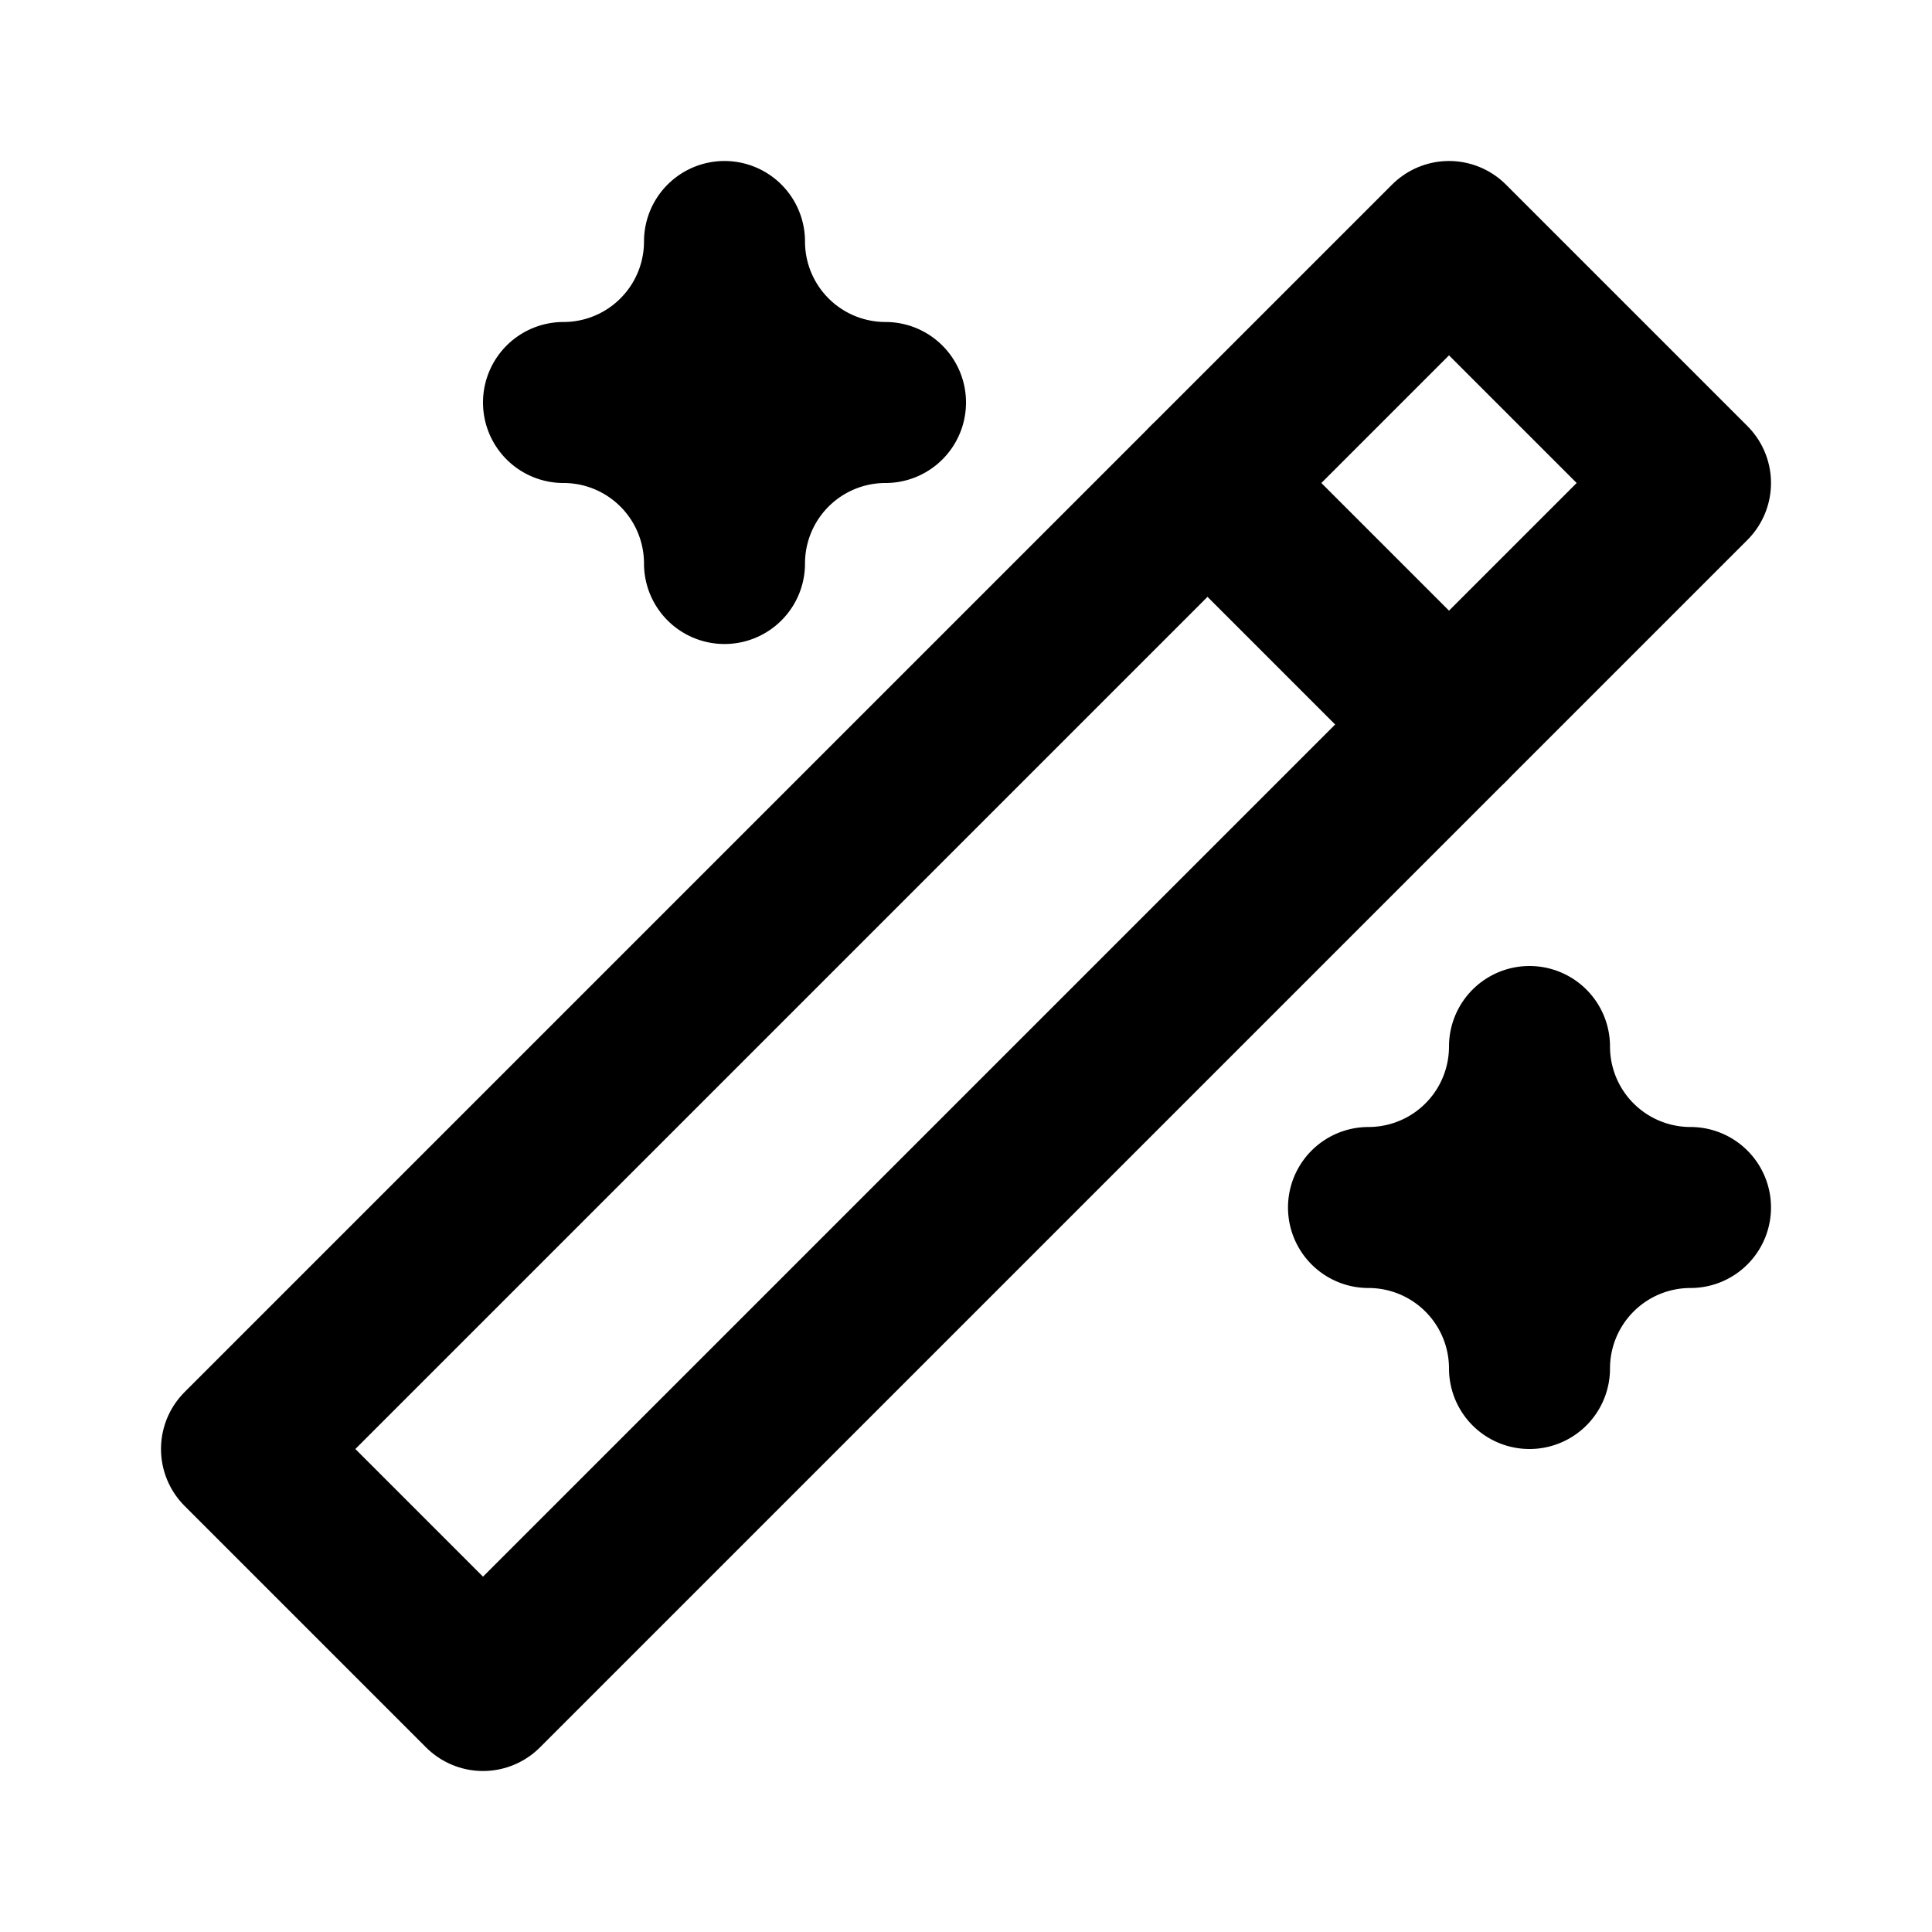<svg xmlns="http://www.w3.org/2000/svg" class="icon icon-tabler icon-tabler-wand" width="24" height="24" viewBox="0 0 24 24" stroke-width="2" stroke="currentColor" fill="none" stroke-linecap="round" stroke-linejoin="round">
  <desc>Download more icon variants from https://tabler-icons.io/i/wand</desc>
  <path stroke="none" d="M0 0h24v24H0z" fill="none"/>
  <polyline points="6 21 21 6 18 3 3 18 6 21" />
  <line x1="15" y1="6" x2="18" y2="9" />
  <path d="M9 3a2 2 0 0 0 2 2a2 2 0 0 0 -2 2a2 2 0 0 0 -2 -2a2 2 0 0 0 2 -2" />
  <path d="M19 13a2 2 0 0 0 2 2a2 2 0 0 0 -2 2a2 2 0 0 0 -2 -2a2 2 0 0 0 2 -2" />
</svg>


